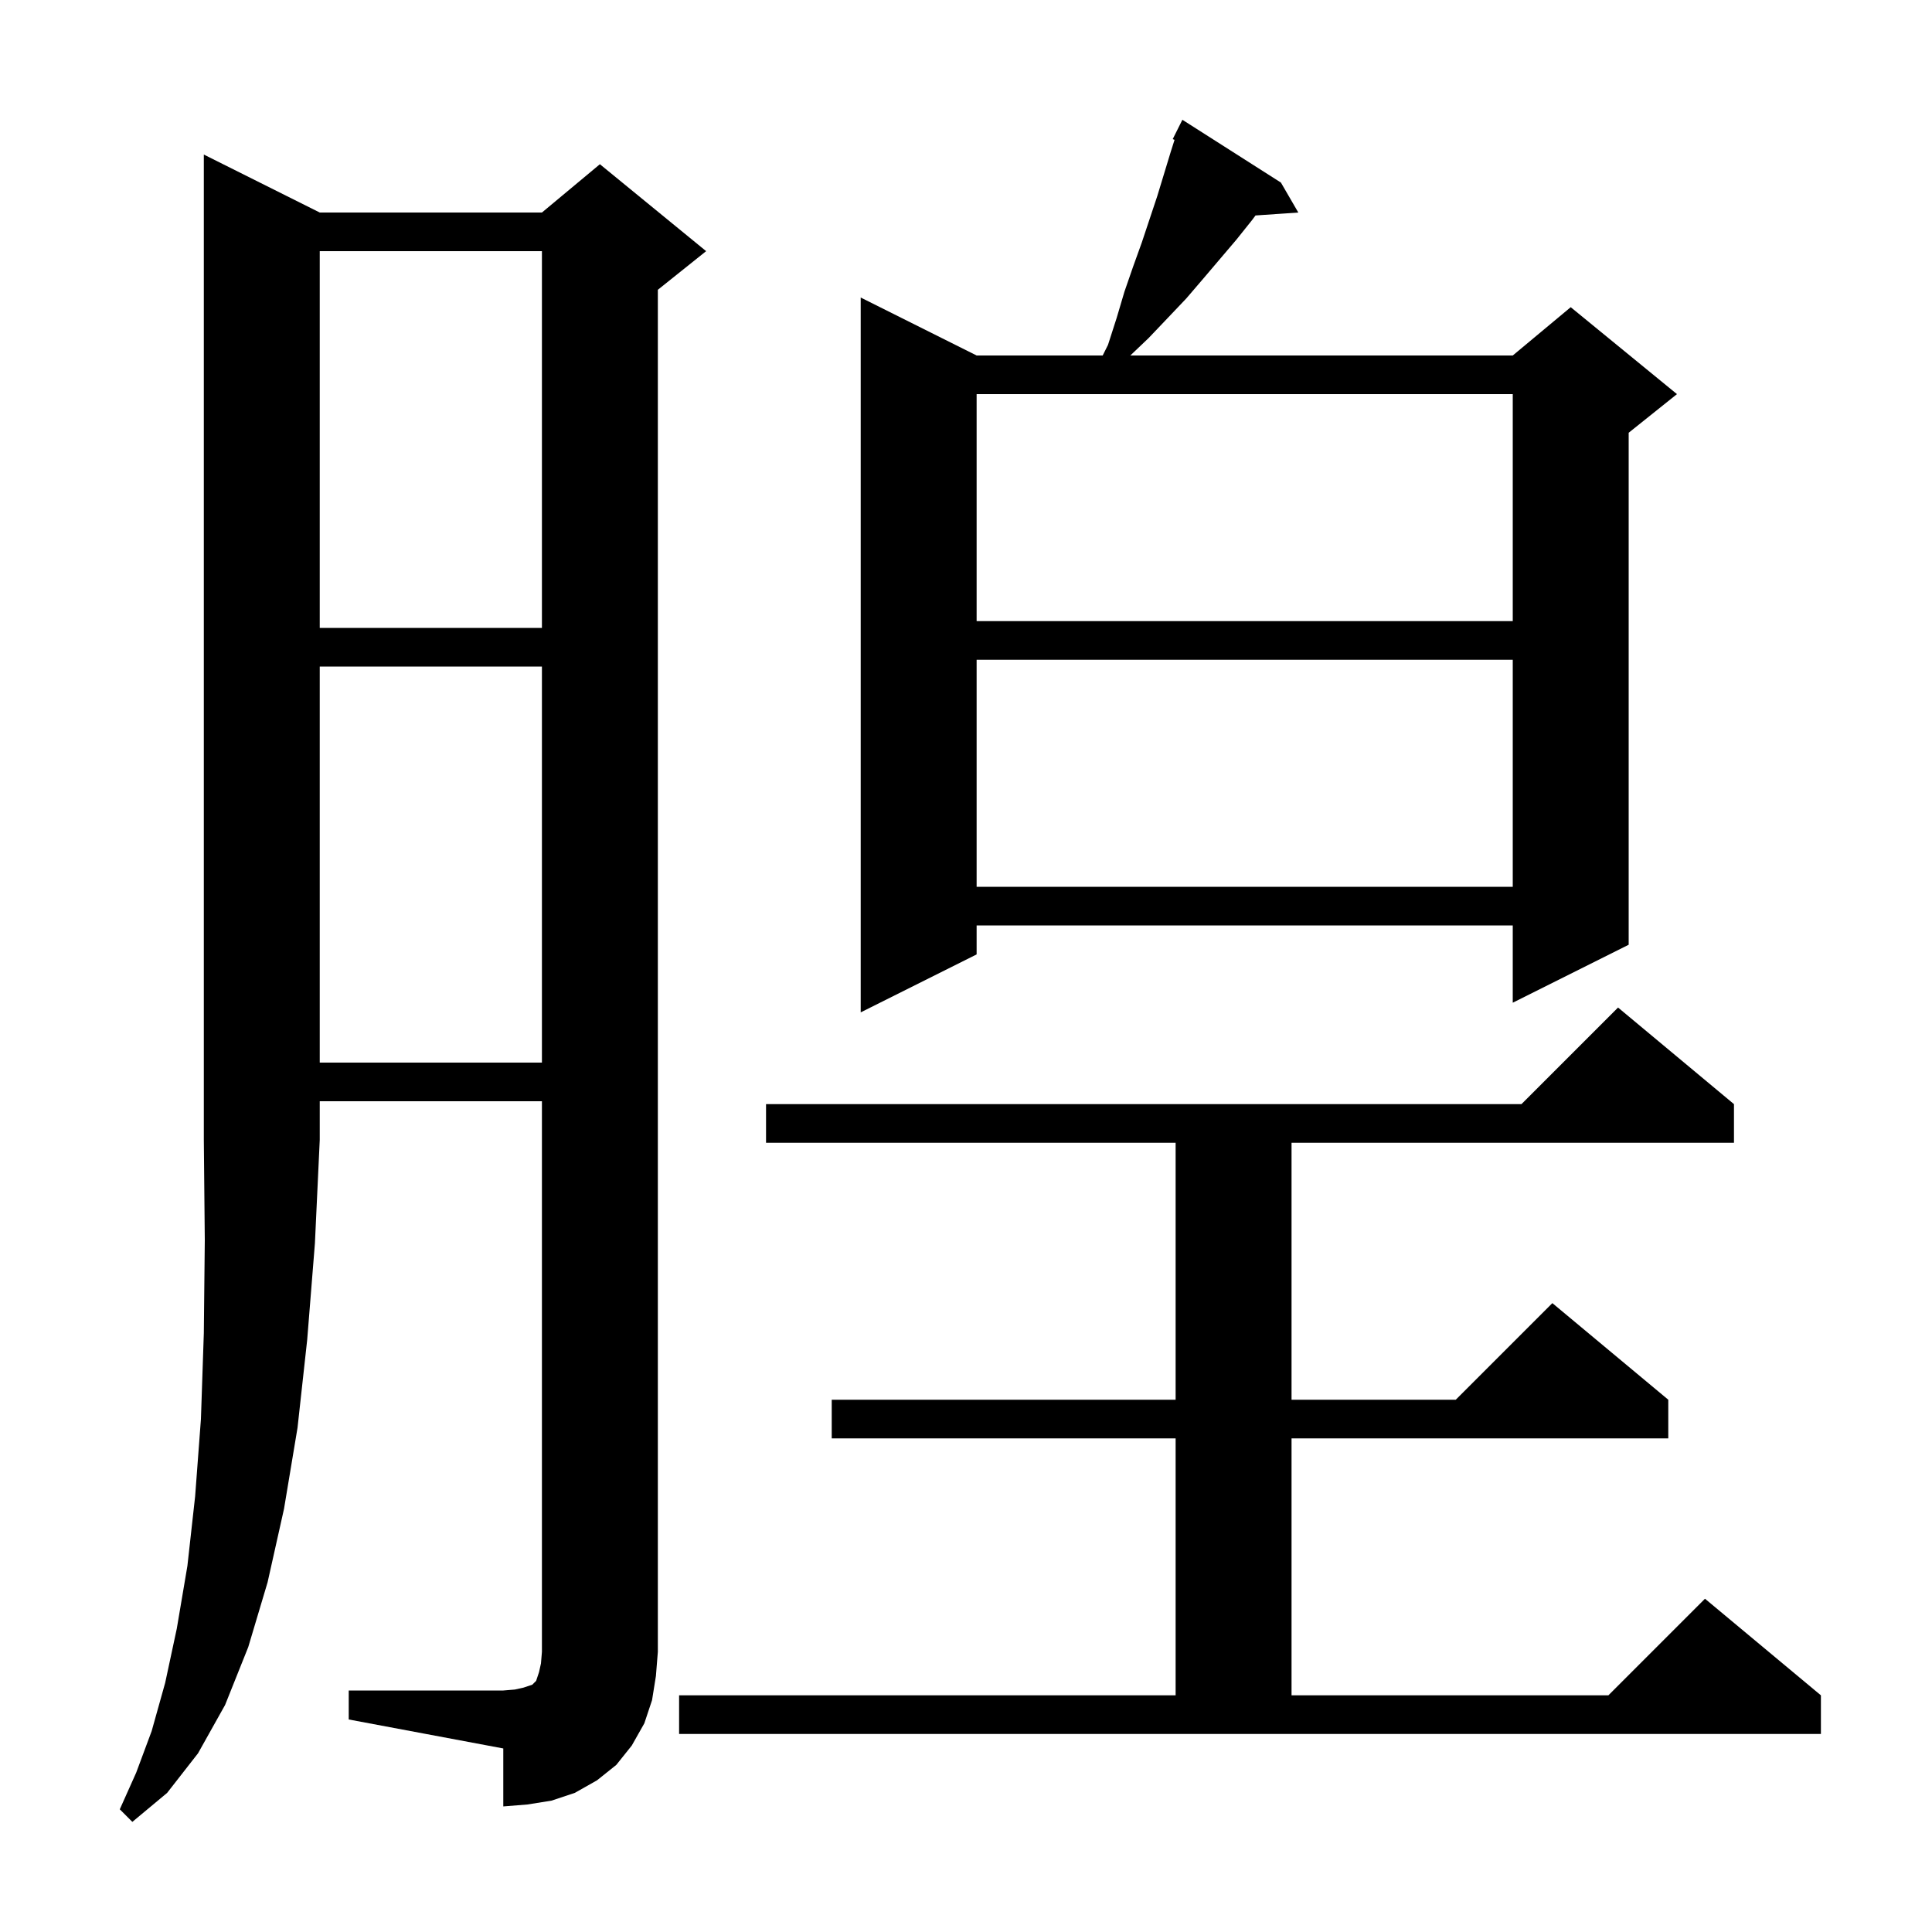 <svg xmlns="http://www.w3.org/2000/svg" xmlns:xlink="http://www.w3.org/1999/xlink" version="1.1" baseProfile="full" viewBox="0 0 200 200" width="200" height="200"><g fill="currentColor"><path d="M 33.1 22.0 L 56.1 22.0 L 62.1 17.0 L 73.1 26.0 L 68.1 30.0 L 68.1 171.0 L 67.9 173.5 L 67.5 176.0 L 66.7 178.4 L 65.4 180.7 L 63.8 182.7 L 61.8 184.3 L 59.5 185.6 L 57.1 186.4 L 54.6 186.8 L 52.1 187.0 L 52.1 181.0 L 36.1 178.0 L 36.1 175.0 L 52.1 175.0 L 53.3 174.9 L 54.2 174.7 L 55.1 174.4 L 55.5 174.0 L 55.8 173.1 L 56.0 172.2 L 56.1 171.0 L 56.1 114.0 L 33.1 114.0 L 33.1 118.0 L 32.6 128.7 L 31.8 138.7 L 30.8 147.8 L 29.4 156.2 L 27.7 163.8 L 25.7 170.5 L 23.3 176.5 L 20.5 181.5 L 17.3 185.6 L 13.7 188.6 L 12.4 187.3 L 14.1 183.5 L 15.7 179.2 L 17.1 174.2 L 18.3 168.6 L 19.4 162.1 L 20.2 154.9 L 20.8 146.9 L 21.1 138.0 L 21.2 128.4 L 21.1 118.0 L 21.1 16.0 Z M 70.3 175.5 L 121.7 175.5 L 121.7 148.9 L 86.1 148.9 L 86.1 144.9 L 121.7 144.9 L 121.7 118.3 L 79.3 118.3 L 79.3 114.3 L 157.5 114.3 L 167.5 104.3 L 179.5 114.3 L 179.5 118.3 L 133.7 118.3 L 133.7 144.9 L 150.7 144.9 L 160.7 134.9 L 172.7 144.9 L 172.7 148.9 L 133.7 148.9 L 133.7 175.5 L 166.5 175.5 L 176.5 165.5 L 188.5 175.5 L 188.5 179.5 L 70.3 179.5 Z M 33.1 69.0 L 33.1 110.0 L 56.1 110.0 L 56.1 69.0 Z M 132.6 18.9 L 134.4 22.0 L 129.971 22.305 L 129.6 22.8 L 128.0 24.8 L 124.6 28.8 L 122.8 30.9 L 120.9 32.9 L 118.9 35.0 L 117.01 36.8 L 156.6 36.8 L 162.6 31.8 L 173.6 40.8 L 168.6 44.8 L 168.6 97.8 L 156.6 103.8 L 156.6 95.8 L 101.1 95.8 L 101.1 98.8 L 89.1 104.8 L 89.1 30.8 L 101.1 36.8 L 114.15 36.8 L 114.7 35.7 L 115.6 32.9 L 116.4 30.2 L 117.3 27.6 L 118.2 25.1 L 119.8 20.3 L 121.2 15.7 L 121.589 14.476 L 121.4 14.4 L 122.4 12.4 Z M 101.1 68.3 L 101.1 91.8 L 156.6 91.8 L 156.6 68.3 Z M 33.1 26.0 L 33.1 65.0 L 56.1 65.0 L 56.1 26.0 Z M 101.1 40.8 L 101.1 64.3 L 156.6 64.3 L 156.6 40.8 Z "/></g></svg>